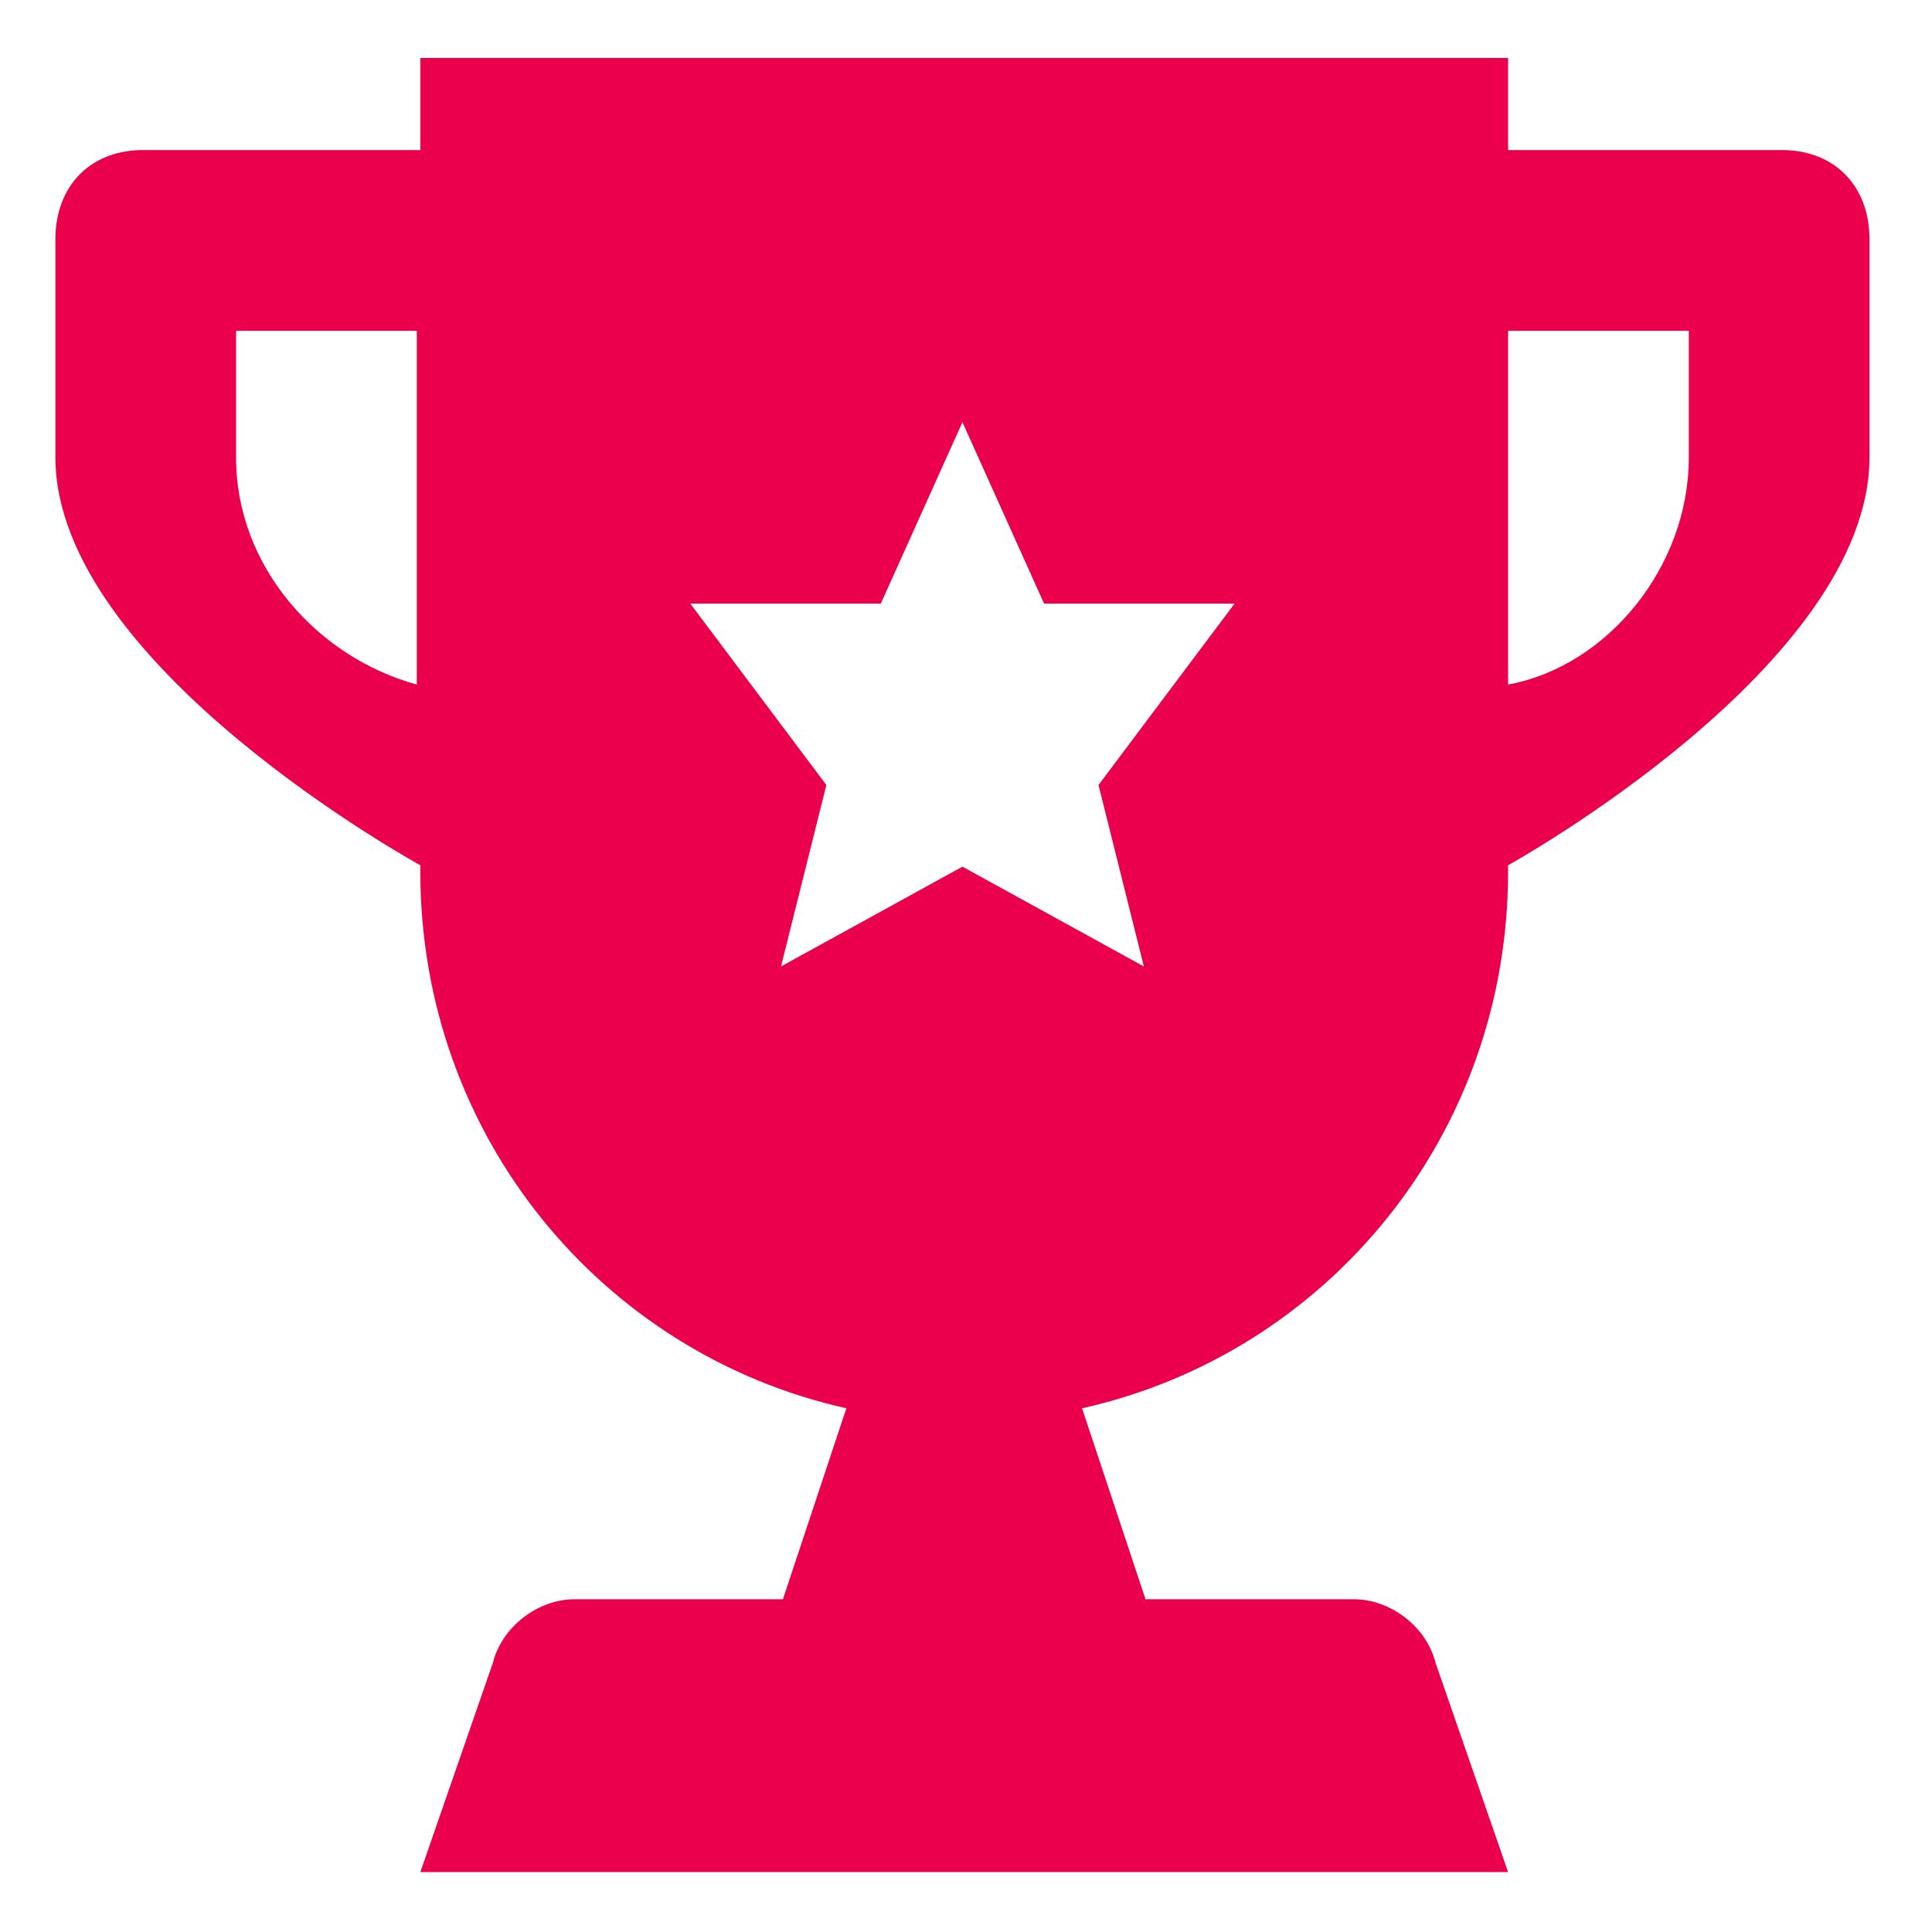 <?xml version="1.0" encoding="iso-8859-1"?>
<!-- Generator: Adobe Illustrator 25.4.1, SVG Export Plug-In . SVG Version: 6.00 Build 0)  -->
<svg version="1.1" xmlns="http://www.w3.org/2000/svg" xmlns:xlink="http://www.w3.org/1999/xlink" x="0px" y="0px"
	 viewBox="0 0 200 200" style="enable-background:new 0 0 200 200;" xml:space="preserve">
<g id="trophy">
	<g>
		<g>
			<g>
				<path style="fill:#EB004E;" d="M184.14,15.537h-28.023V6H43.513v9.537H15.123c-5.634-0.147-9.39,3.609-9.39,9.243v22.536
					c0,21.597,37.779,42.254,37.779,42.254v0.67c0,27.301,18.767,49.896,44.103,55.544l-6.569,19.77H59.465
					c-3.753,0-7.507,2.824-8.445,6.59l-7.507,21.653h112.604l-7.507-21.653c-0.938-3.766-4.692-6.59-8.445-6.59h-21.582
					l-6.569-19.77c25.336-5.649,44.103-28.243,44.103-55.544v-0.67c0,0,37.412-20.658,37.412-42.254V24.78
					C193.529,19.146,189.774,15.39,184.14,15.537z M43.146,70.863C32.857,68.046,24.44,58.656,24.44,47.388V34.243h18.706V70.863z
					 M118.411,100.045l-18.78-10.329l-18.78,10.329l4.695-18.78l-14.085-18.78h19.719l8.451-18.78l8.451,18.78h19.719l-14.085,18.78
					L118.411,100.045z M174.823,47.388c0,11.268-8.418,21.597-18.706,23.475v-36.62h18.706V47.388z"/>
			</g>
		</g>
	</g>
</g>
<g id="Layer_1">
</g>
</svg>
